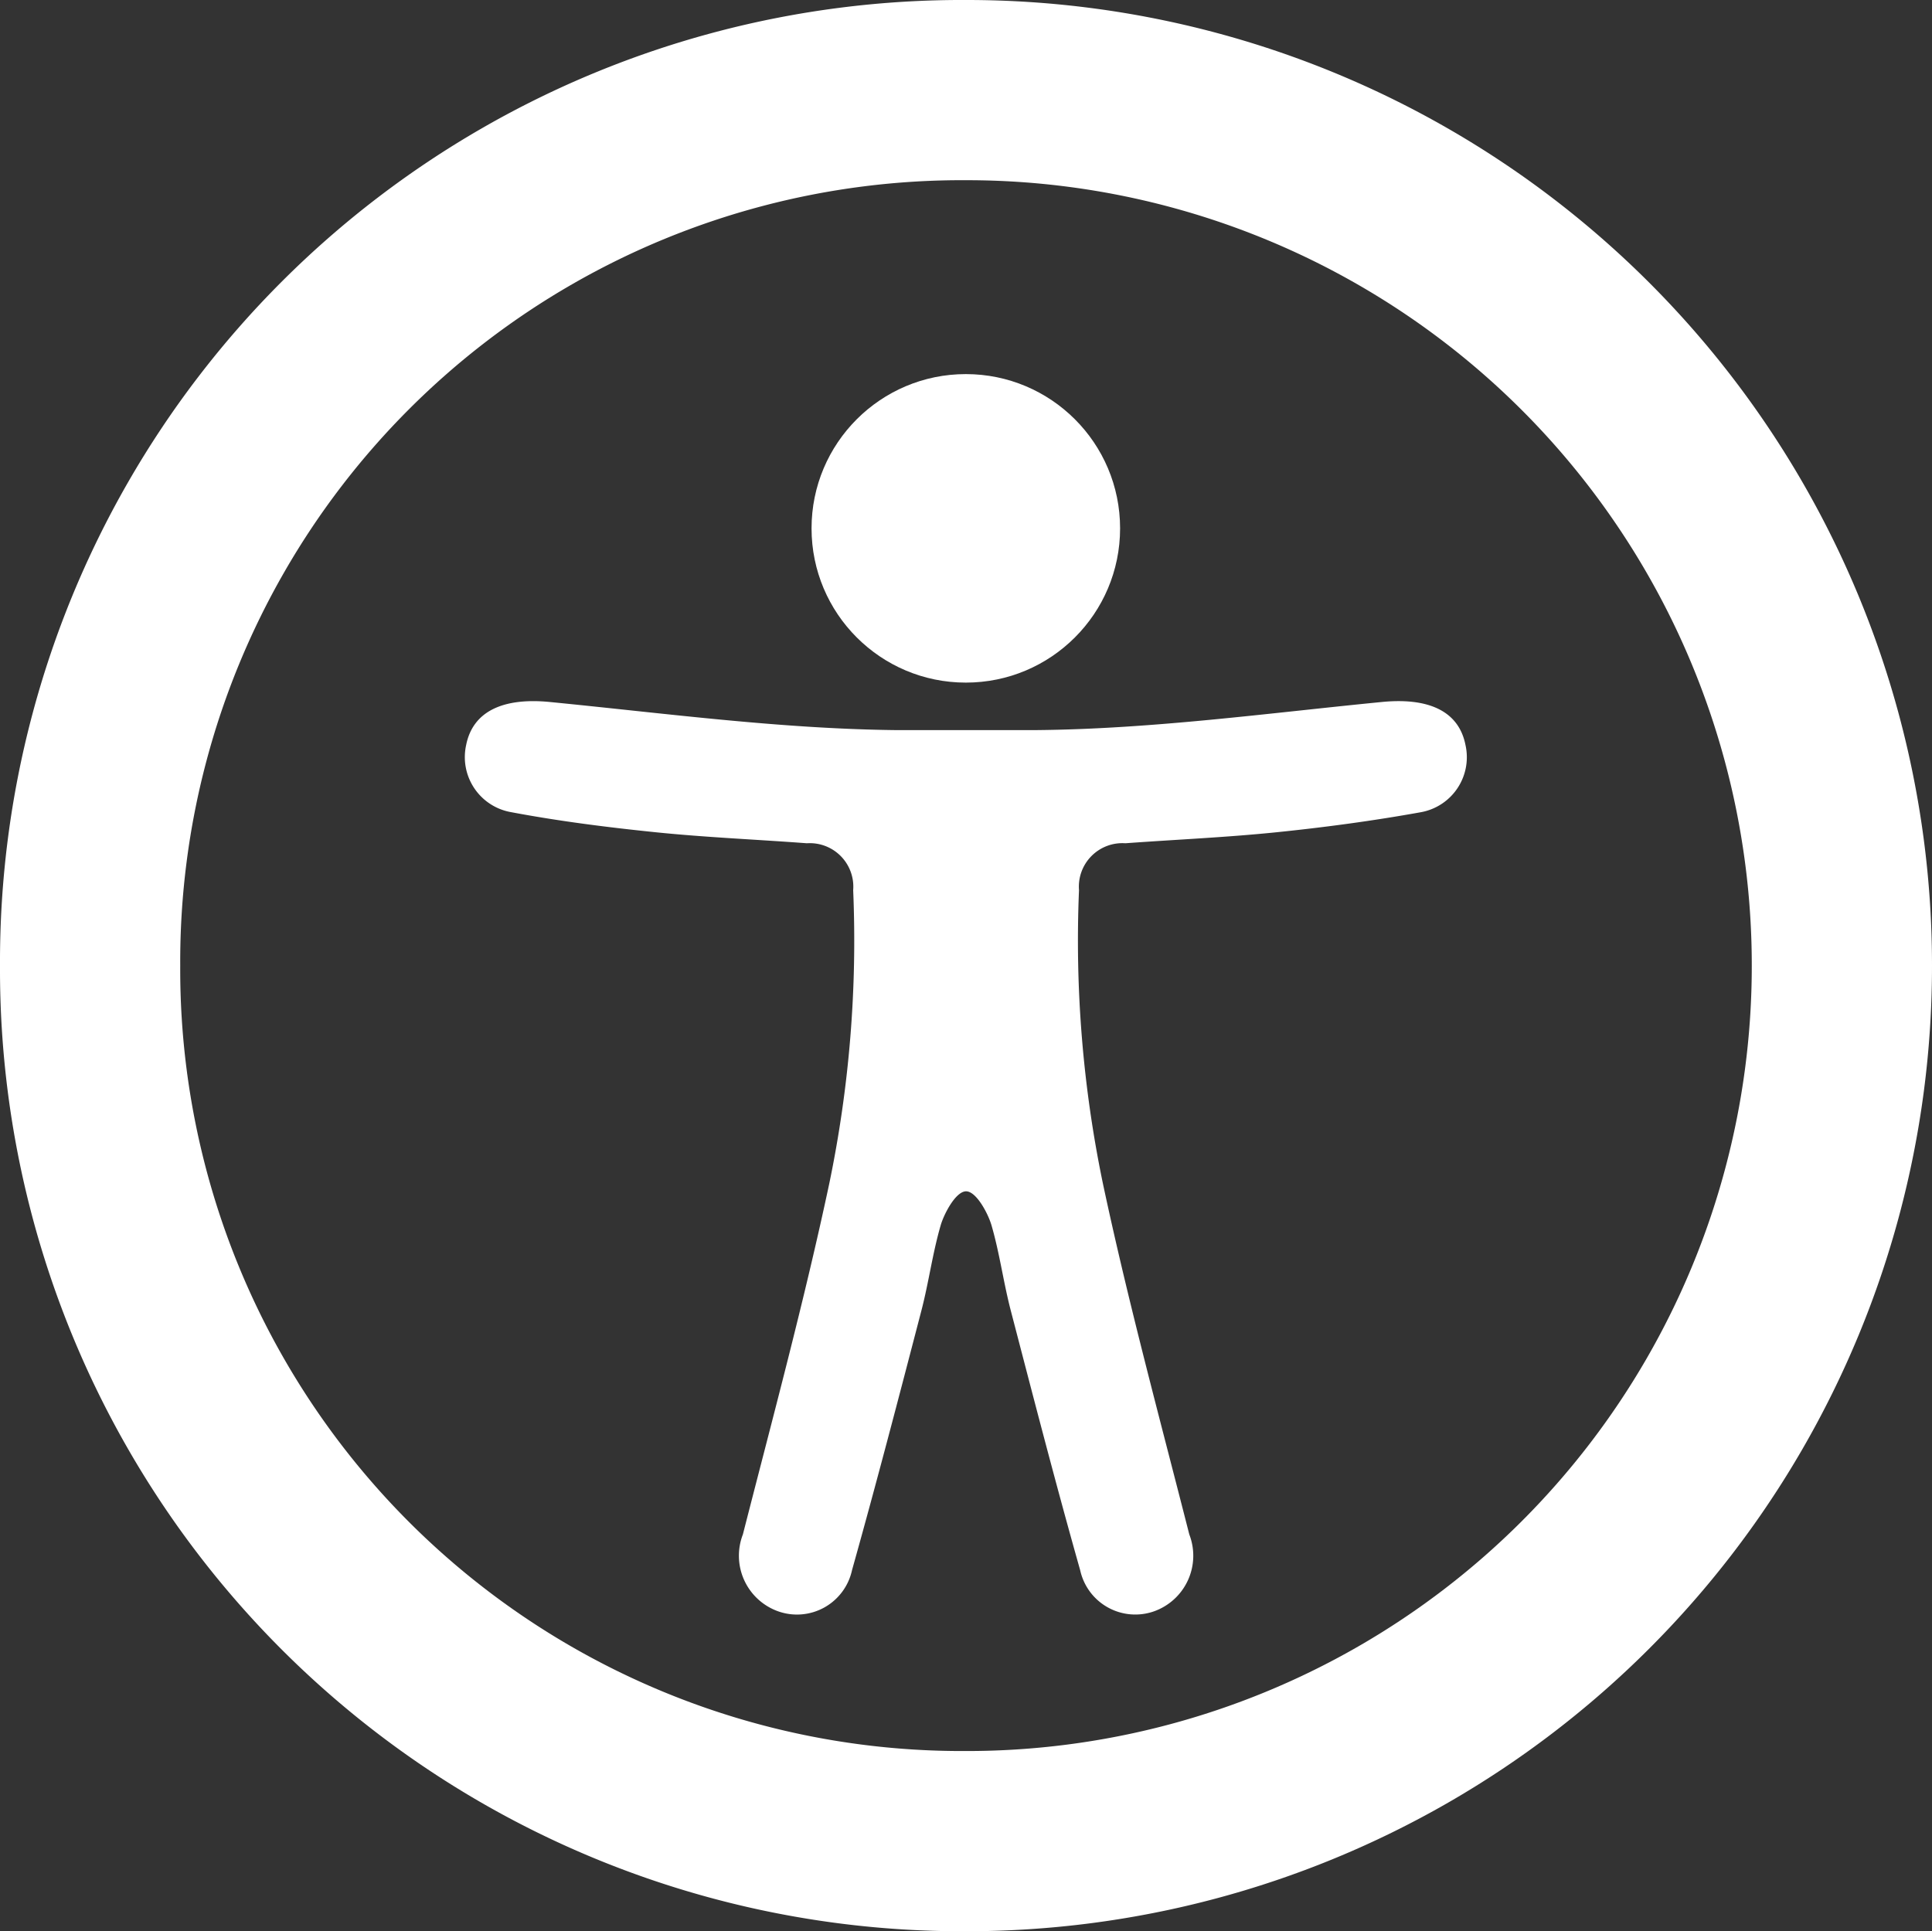 <svg xmlns="http://www.w3.org/2000/svg" width="21.44" height="21.434" viewBox="0 0 21.44 21.434">
  <rect x="0" y="0" width="21.44" height="21.434" fill="#333333" stroke="none"/>
  <g id="Group_384" data-name="Group 384" transform="translate(-815.998 -5.99)">
    <g id="Group_383" data-name="Group 383" transform="translate(1345.285 302.322)">
      <path id="Path_219" data-name="Path 219" d="M-508.847-285.617a9.712,9.712,0,0,0-9.713-9.715,9.674,9.674,0,0,0-9.727,9.718,9.674,9.674,0,0,0,9.7,9.716A9.712,9.712,0,0,0-508.847-285.617Z" fill="none" stroke="#fff" stroke-miterlimit="10" stroke-width="2"/>
      <path id="Path_220" data-name="Path 220" d="M-500.385-267.459c-.075-.381-.415-.528-.927-.478-1.275.125-2.551.3-3.828.312-.263,0-.527,0-.79,0s-.526,0-.79,0c-1.277-.015-2.554-.187-3.828-.312-.512-.05-.852.1-.927.478a.62.62,0,0,0,.5.745c.531.1,1.068.168,1.605.223.557.057,1.117.08,1.676.122a.483.483,0,0,1,.514.521,13.263,13.263,0,0,1-.266,3.259c-.278,1.306-.628,2.6-.958,3.891a.655.655,0,0,0,.393.854.625.625,0,0,0,.818-.457c.269-.958.52-1.921.771-2.885.081-.312.123-.634.213-.943.038-.13.168-.377.282-.377s.244.247.282.377c.09.309.132.631.213.943.251.963.5,1.927.771,2.885a.626.626,0,0,0,.818.457.655.655,0,0,0,.393-.854c-.33-1.295-.68-2.586-.958-3.891a13.274,13.274,0,0,1-.266-3.259.483.483,0,0,1,.515-.521c.559-.041,1.119-.065,1.676-.122.537-.055,1.074-.127,1.605-.223A.62.62,0,0,0-500.385-267.459Z" transform="translate(-12.639 -20.604)" fill="#ffffff"/>
      <circle id="Ellipse_23" data-name="Ellipse 23" cx="1.712" cy="1.712" r="1.712" transform="translate(-520.281 -292.18)" fill="#ffffff"/>
    </g>
  </g>
</svg>
